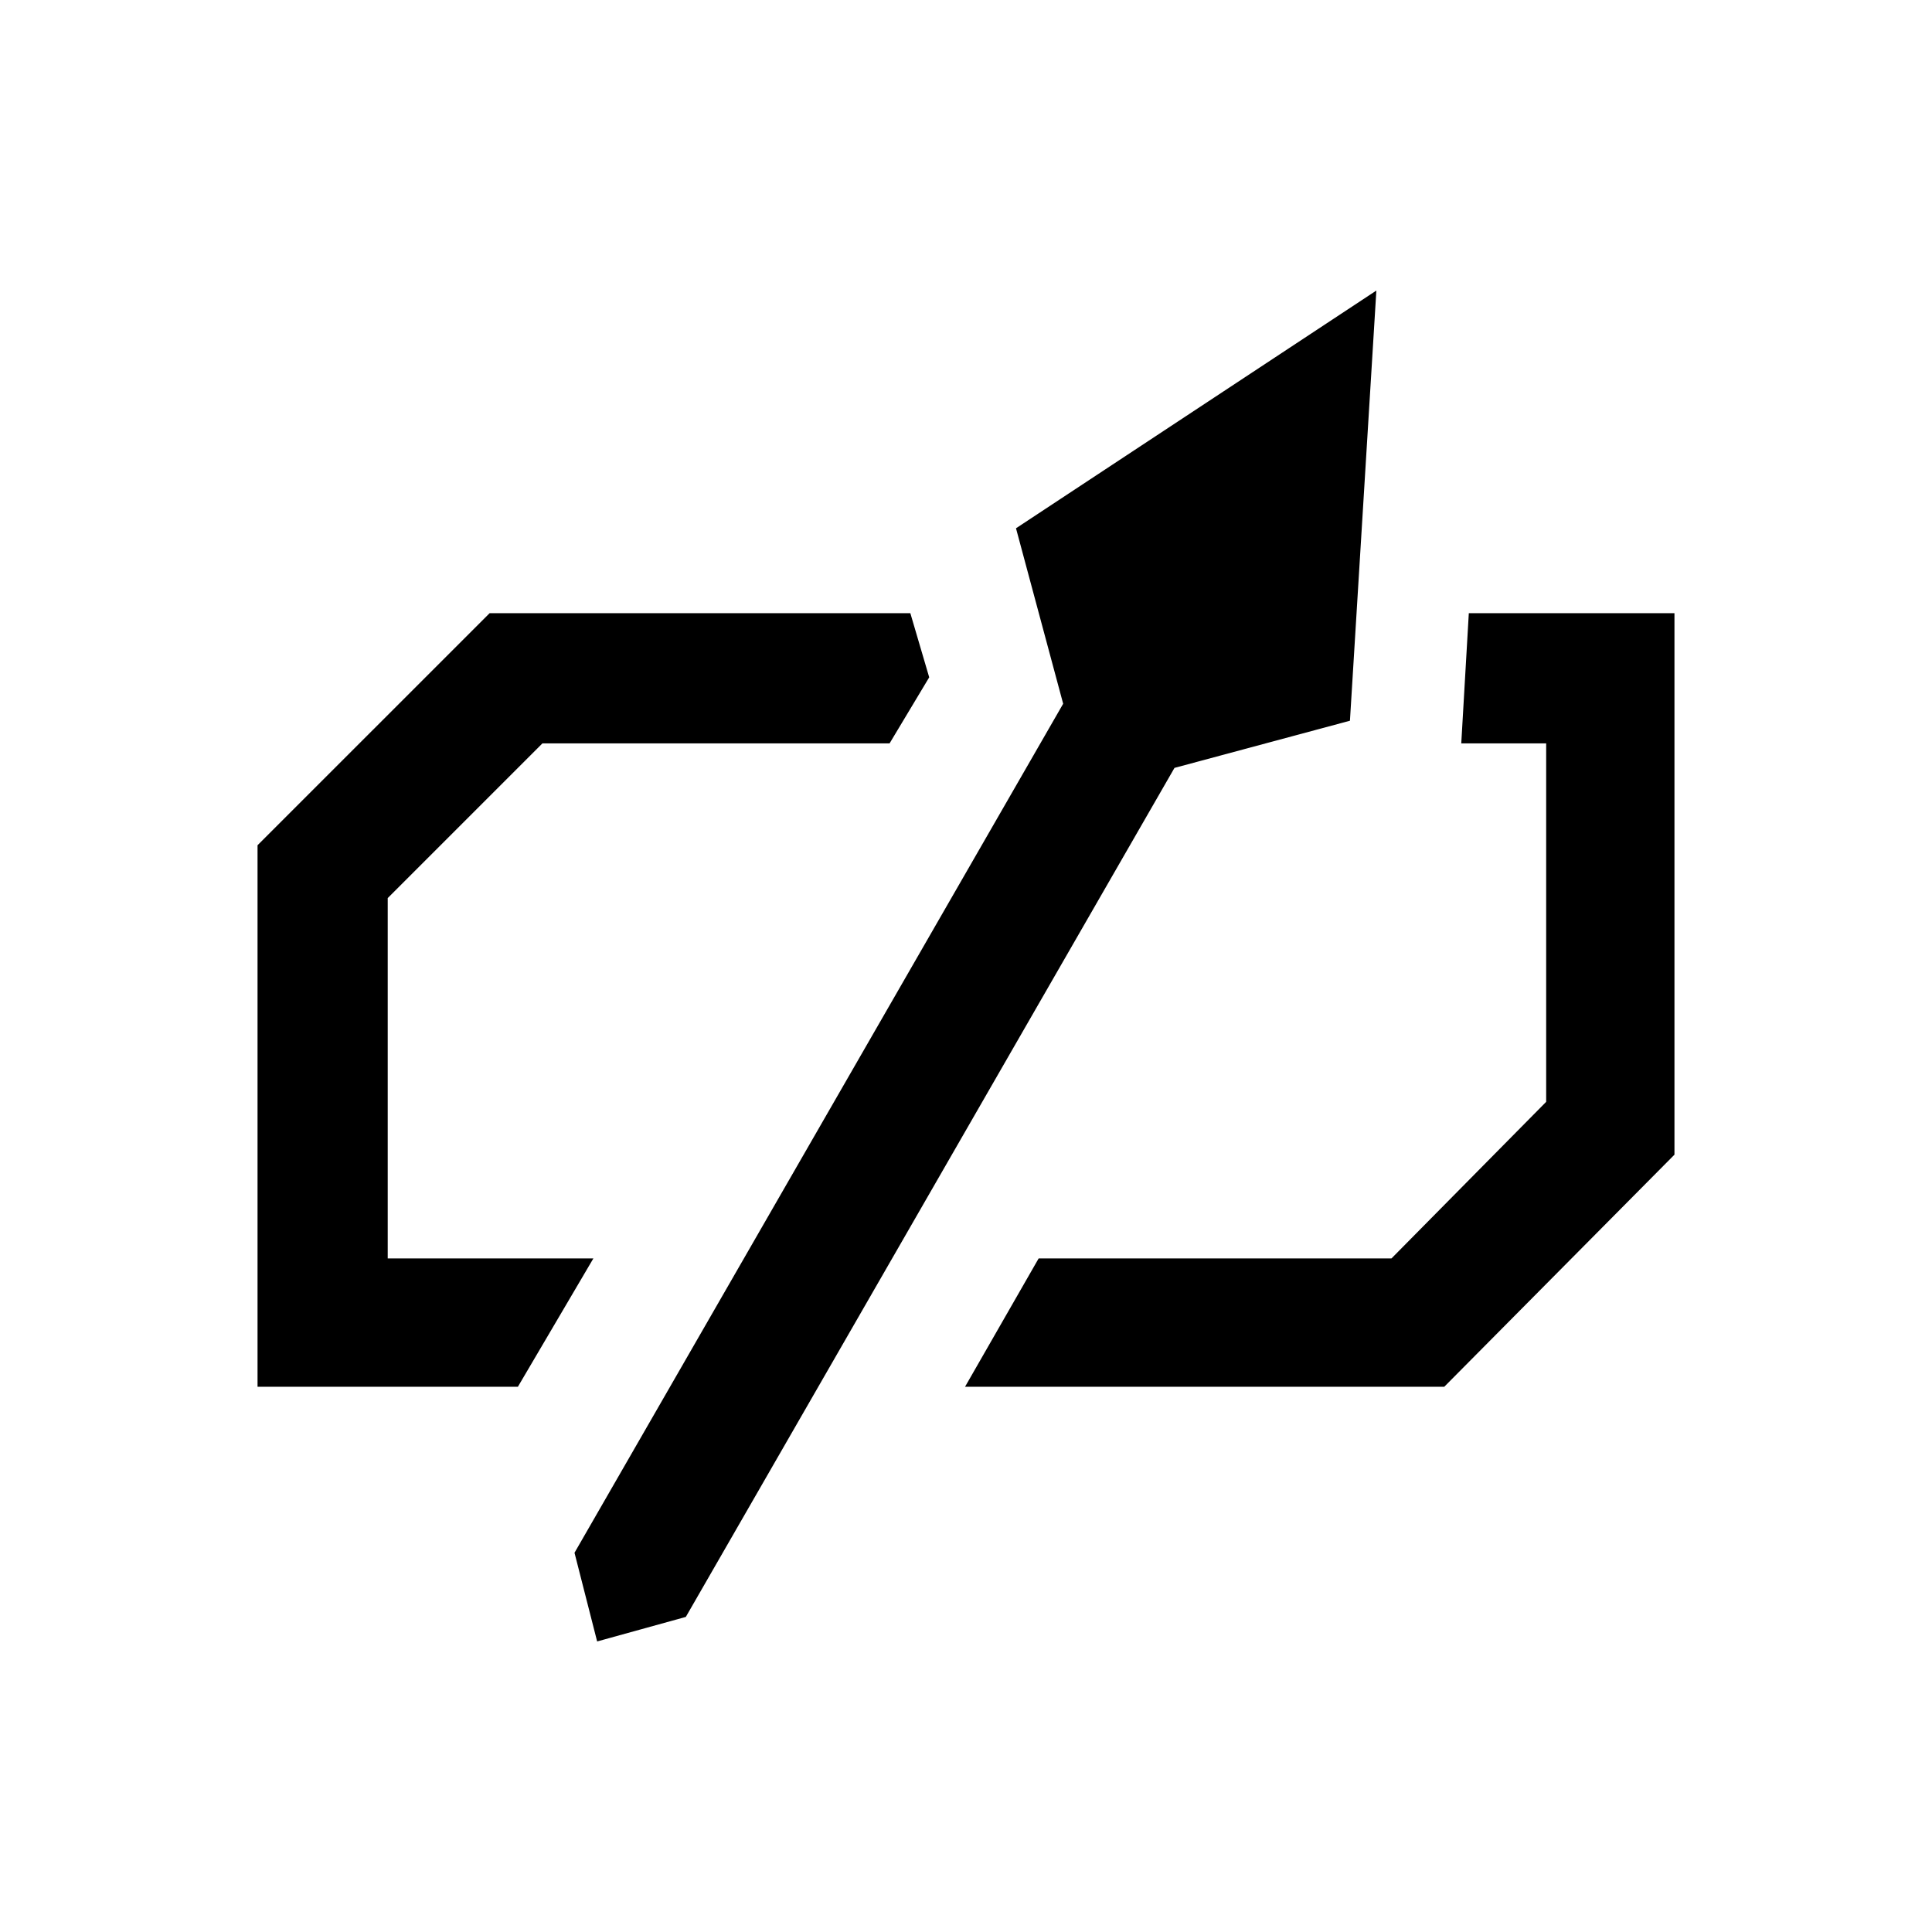 <?xml version="1.0" encoding="UTF-8" standalone="no"?>
<svg
   version="1.1"
   viewBox="0 -64 1024 1024"
   width="512"
   height="512"
   id="svg1288"
   sodipodi:docname="weapon_profile.svg"
   inkscape:version="1.2.2 (732a01da63, 2022-12-09)"
   xmlns:inkscape="http://www.inkscape.org/namespaces/inkscape"
   xmlns:sodipodi="http://sodipodi.sourceforge.net/DTD/sodipodi-0.dtd"
   xmlns="http://www.w3.org/2000/svg"
   xmlns:svg="http://www.w3.org/2000/svg">
  <defs
     id="defs1292" />
  <sodipodi:namedview
     id="namedview1290"
     pagecolor="#ffffff"
     bordercolor="#000000"
     borderopacity="0.25"
     inkscape:showpageshadow="2"
     inkscape:pageopacity="0.0"
     inkscape:pagecheckerboard="0"
     inkscape:deskcolor="#d1d1d1"
     showgrid="false"
     inkscape:zoom="1.6191406"
     inkscape:cx="236.23643"
     inkscape:cy="256.30881"
     inkscape:window-width="1920"
     inkscape:window-height="1009"
     inkscape:window-x="-8"
     inkscape:window-y="-8"
     inkscape:window-maximized="1"
     inkscape:current-layer="svg1288" />
  <g
     transform="matrix(1,0,0,-1,0.5,914)"
     id="g1286">
    <path
       fill="currentColor"
       d="M 729,824 538,698 563,605 304,155 l 12,-47 47,13 259,450 93,25 z M 259,653 136,530 V 243 h 138 l 40,68 H 205 v 191 l 82,82 h 184 l 21,35 -10,34 z m 519,0 -4,-69 h 45 V 394 L 737,311 H 550 l -39,-68 h 254 l 122,123 v 287 z"
       id="path1284" />
  </g>
</svg>
